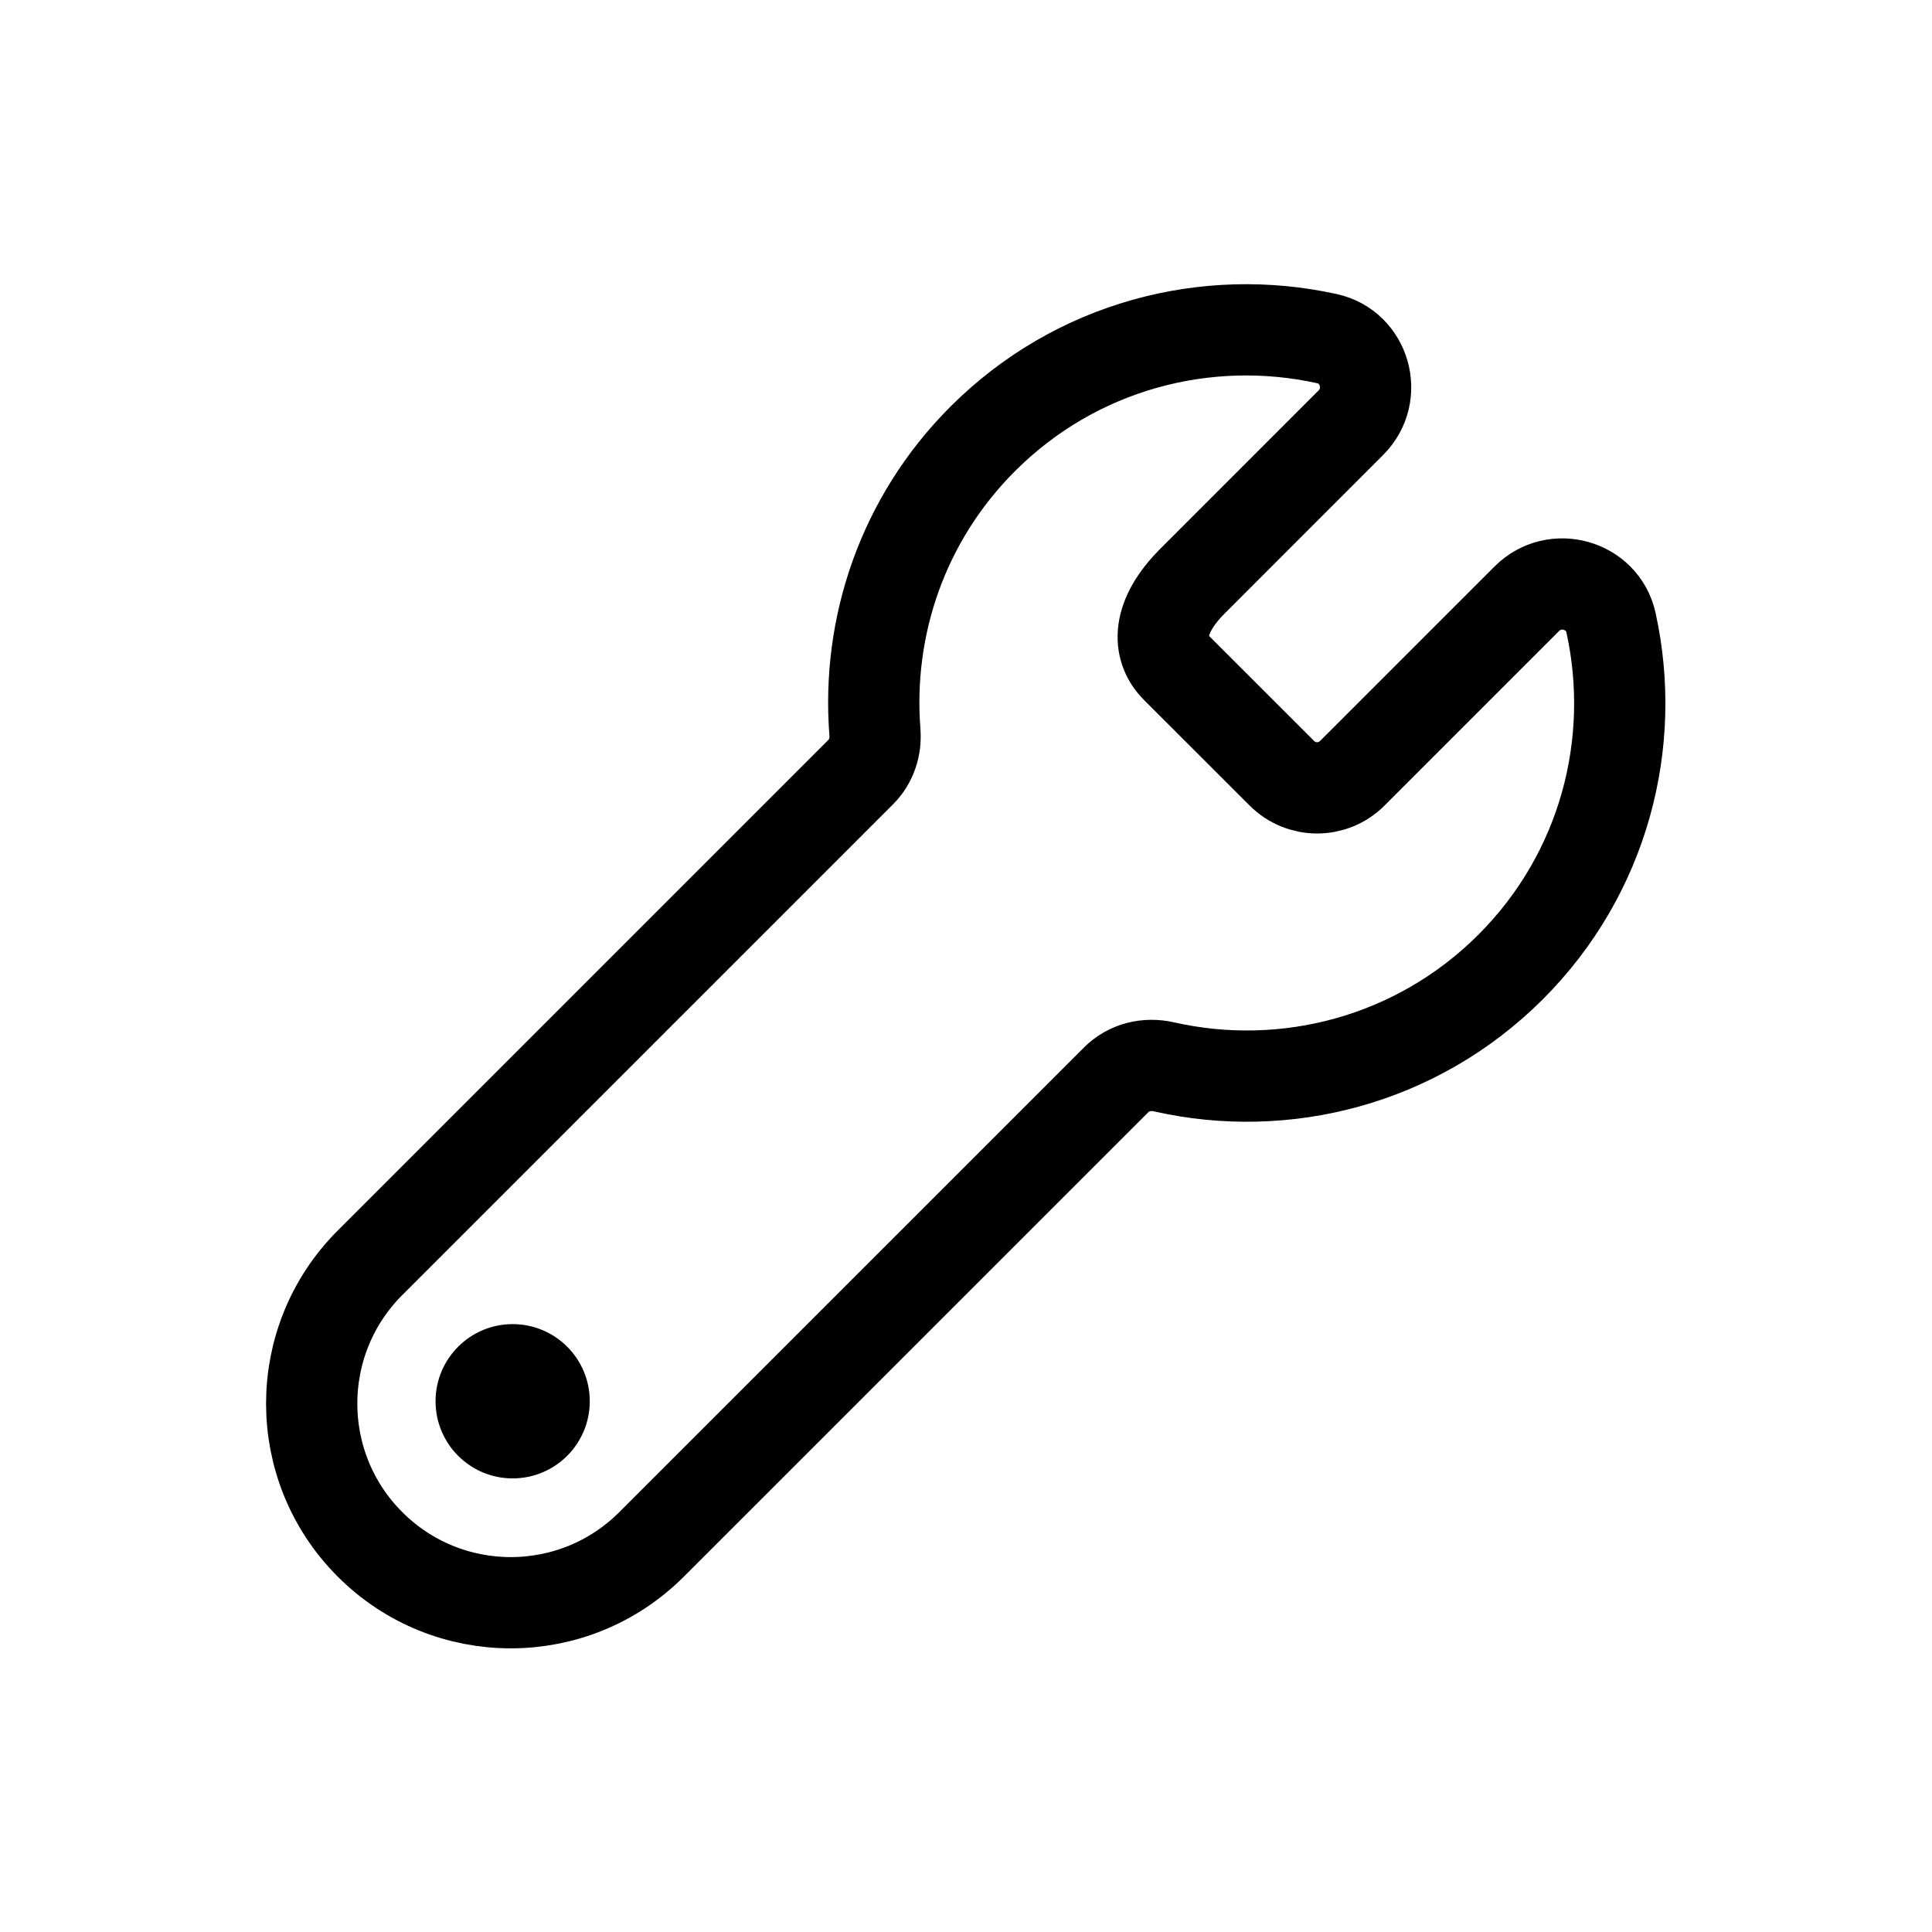 <?xml version="1.0" encoding="UTF-8" standalone="no"?>
<!-- Created with Inkscape (http://www.inkscape.org/) -->

<svg
   version="1.1"
   id="svg4701"
   width="42.667"
   height="42.667"
   viewBox="0 0 42.667 42.667"
   xmlns="http://www.w3.org/2000/svg"
   xmlns:svg="http://www.w3.org/2000/svg">
  <defs
     id="defs4705">
    <clipPath
       clipPathUnits="userSpaceOnUse"
       id="clipPath4797">
      <path
         d="M 0,32 H 32 V 0 H 0 Z"
         id="path4795" />
    </clipPath>
  </defs>
  <g
     id="g4789"
     transform="matrix(1.333,0,0,-1.333,-1.3900451e-6,42.667)">
    <g
       id="g4791">
      <g
         id="g4793"
         clip-path="url(#clipPath4797)">
        <g
           id="g4799"
           transform="translate(6.13,11.087)">
          <path
             d="m 0,0 8.132,8.132 c 0.175,0.175 0.252,0.417 0.233,0.662 -0.136,1.74 0.455,3.525 1.786,4.856 1.548,1.548 3.712,2.1 5.703,1.661 0.633,-0.139 0.856,-0.933 0.398,-1.391 L 13.627,11.294 C 13.033,10.7 13.036,10.181 13.358,9.859 l 1.75,-1.749 c 0.322,-0.322 0.844,-0.322 1.166,0 l 2.893,2.893 c 0.458,0.458 1.253,0.236 1.393,-0.397 C 20.998,8.615 20.447,6.451 18.898,4.902 17.34,3.344 15.157,2.793 13.155,3.246 12.87,3.311 12.572,3.241 12.365,3.034 l -7.7,-7.699 C 3.377,-5.954 1.288,-5.954 0,-4.665 v 0 C -1.288,-3.377 -1.288,-1.288 0,0 Z"
             style="fill:none;stroke:currentColor;stroke-width:1.512;stroke-linecap:butt;stroke-linejoin:round;stroke-miterlimit:10;stroke-dasharray:none;stroke-opacity:1"
             id="path4801" />
        </g>
        <g
           id="g4803"
           transform="translate(9.771,8.793)">
          <path
             d="m 0,0 c 0,0.706 -0.572,1.278 -1.278,1.278 -0.705,0 -1.277,-0.572 -1.277,-1.278 0,-0.706 0.572,-1.278 1.277,-1.278 C -0.572,-1.278 0,-0.706 0,0"
             style="fill:currentColor;fill-opacity:1;fill-rule:nonzero;stroke:none"
             id="path4805" />
        </g>
      </g>
    </g>
  </g>
</svg>
